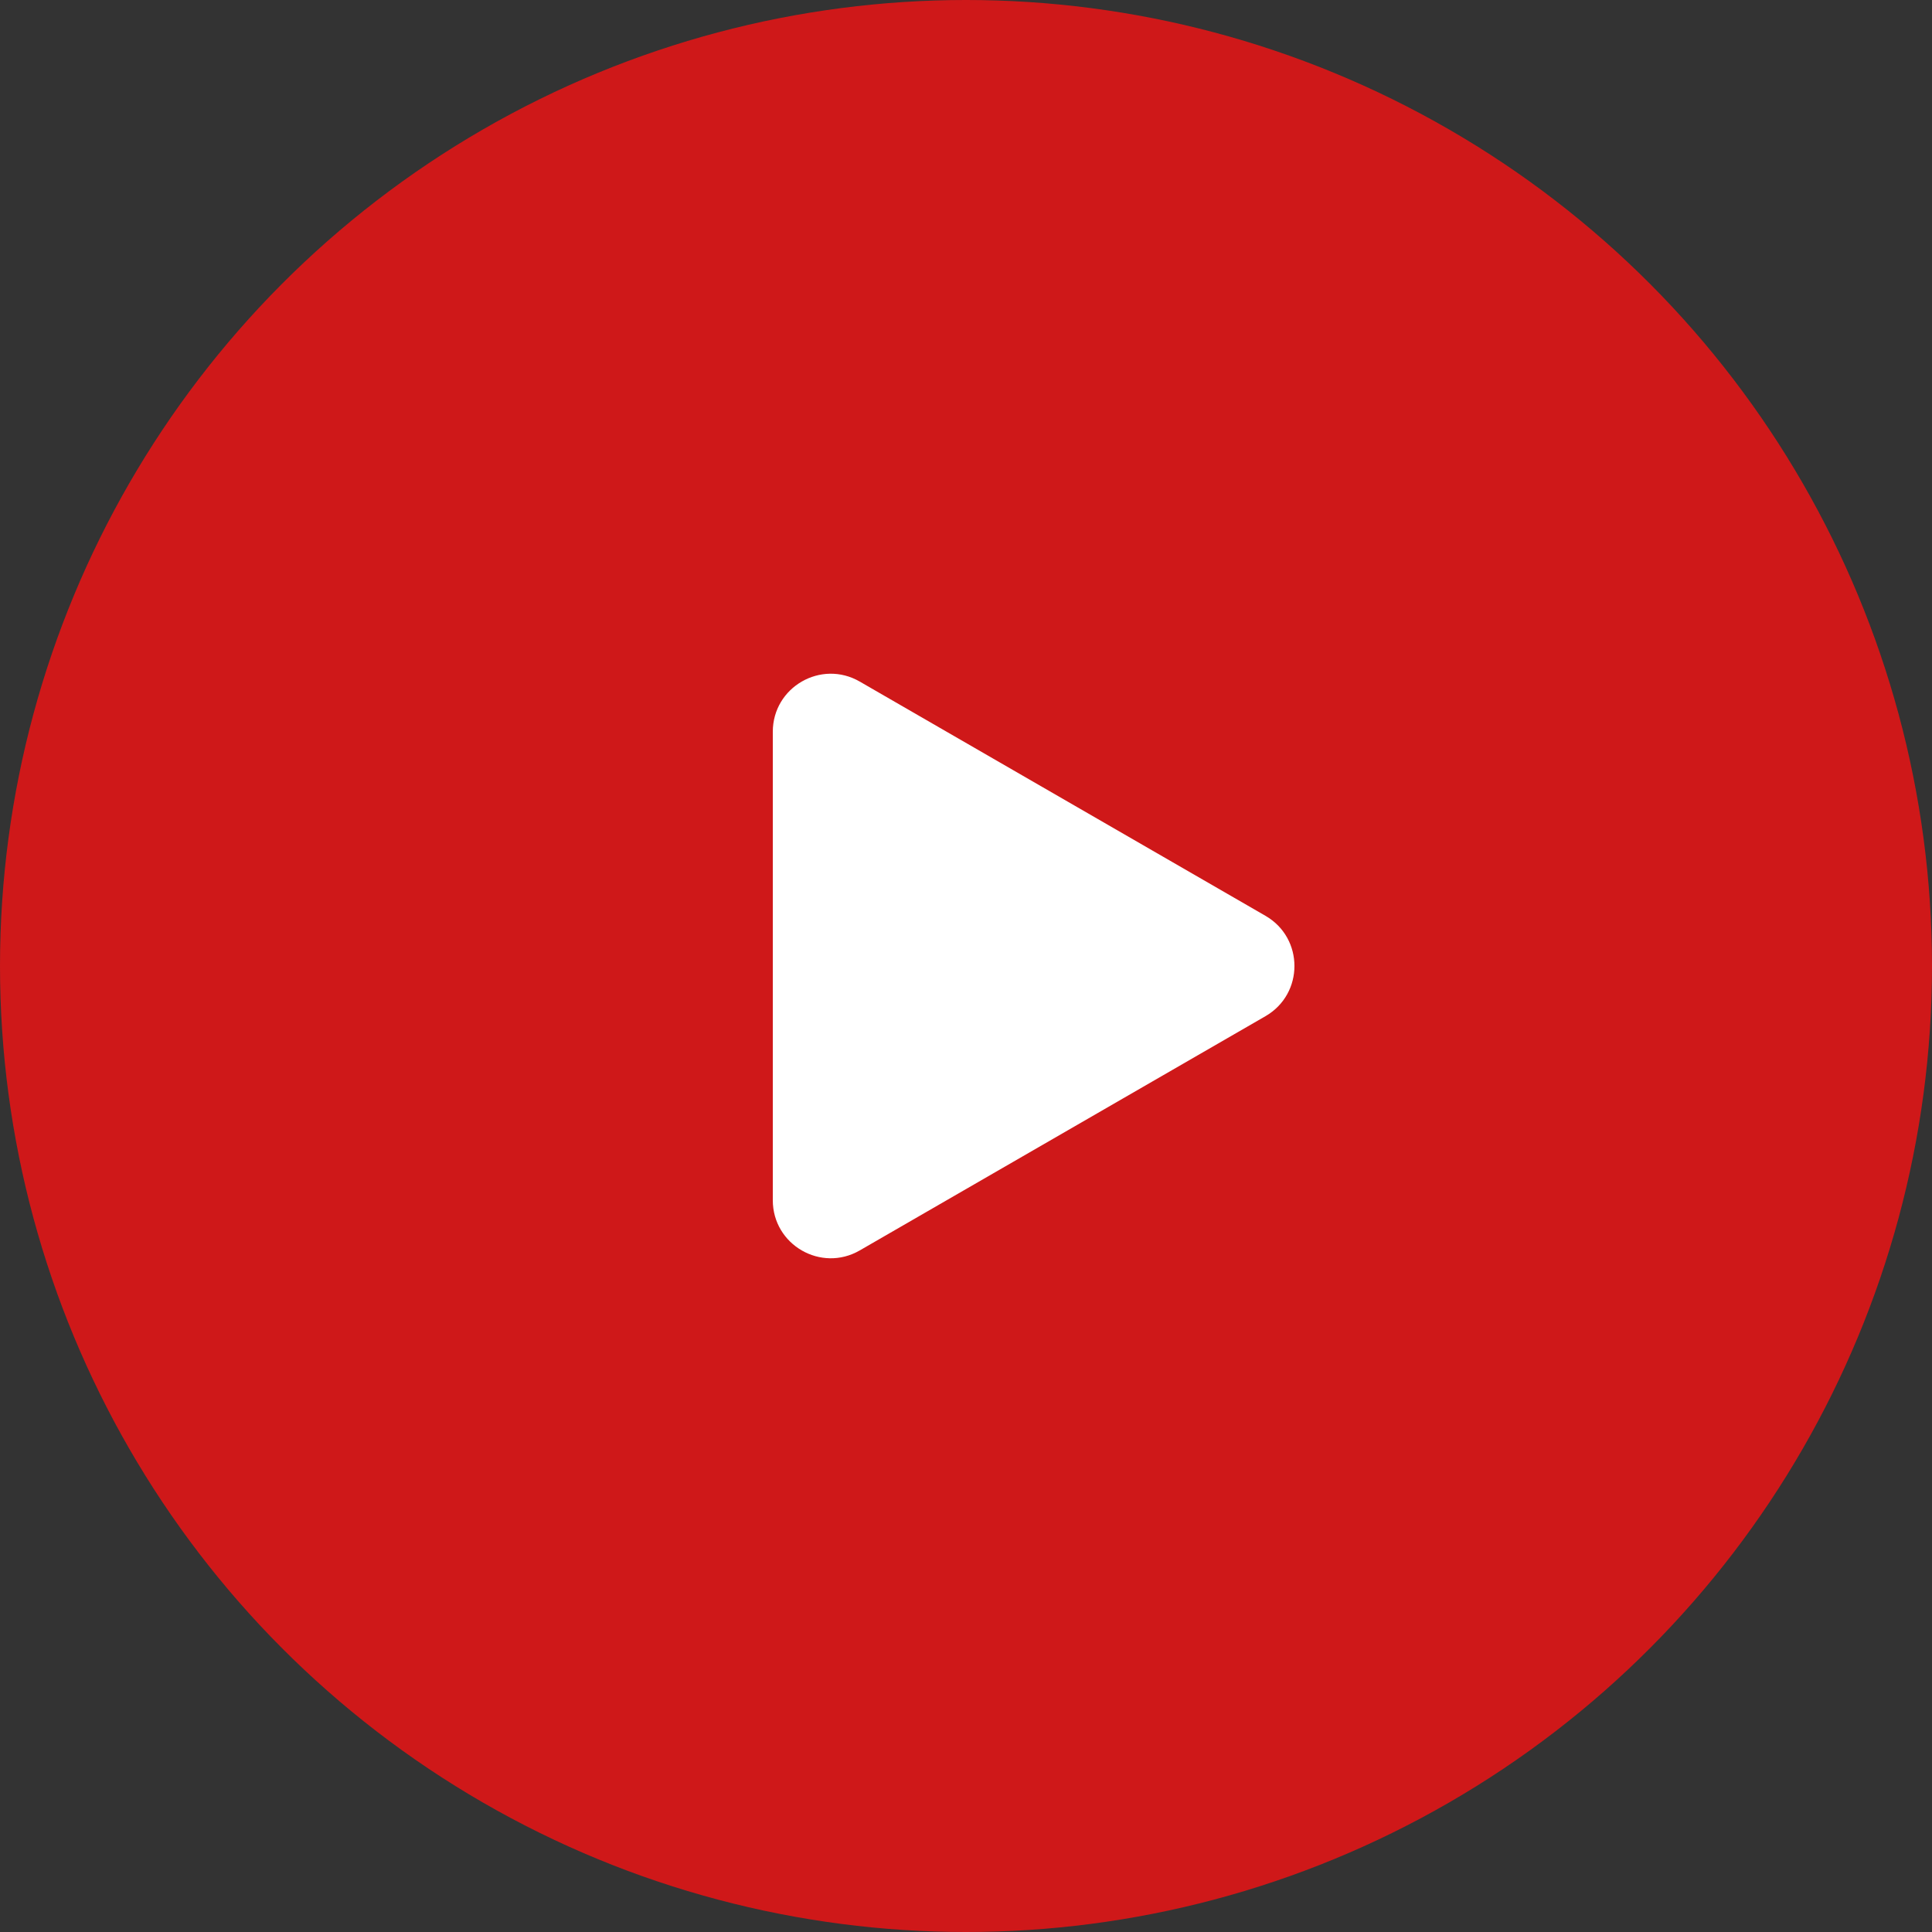 <svg width="100" height="100" viewBox="0 0 100 100" fill="none" xmlns="http://www.w3.org/2000/svg">
<rect x="0" y="0" width="100" height="100" fill="#333333" stroke="none"/>
<circle cx="50" cy="50" r="50" fill="#CF1819"/>
<path d="M65.5 47.402C67.5 48.557 67.5 51.443 65.5 52.598L44.5 64.722C42.5 65.877 40 64.434 40 62.124L40 37.876C40 35.566 42.5 34.123 44.5 35.278L65.5 47.402Z" fill="white"/>
</svg>
